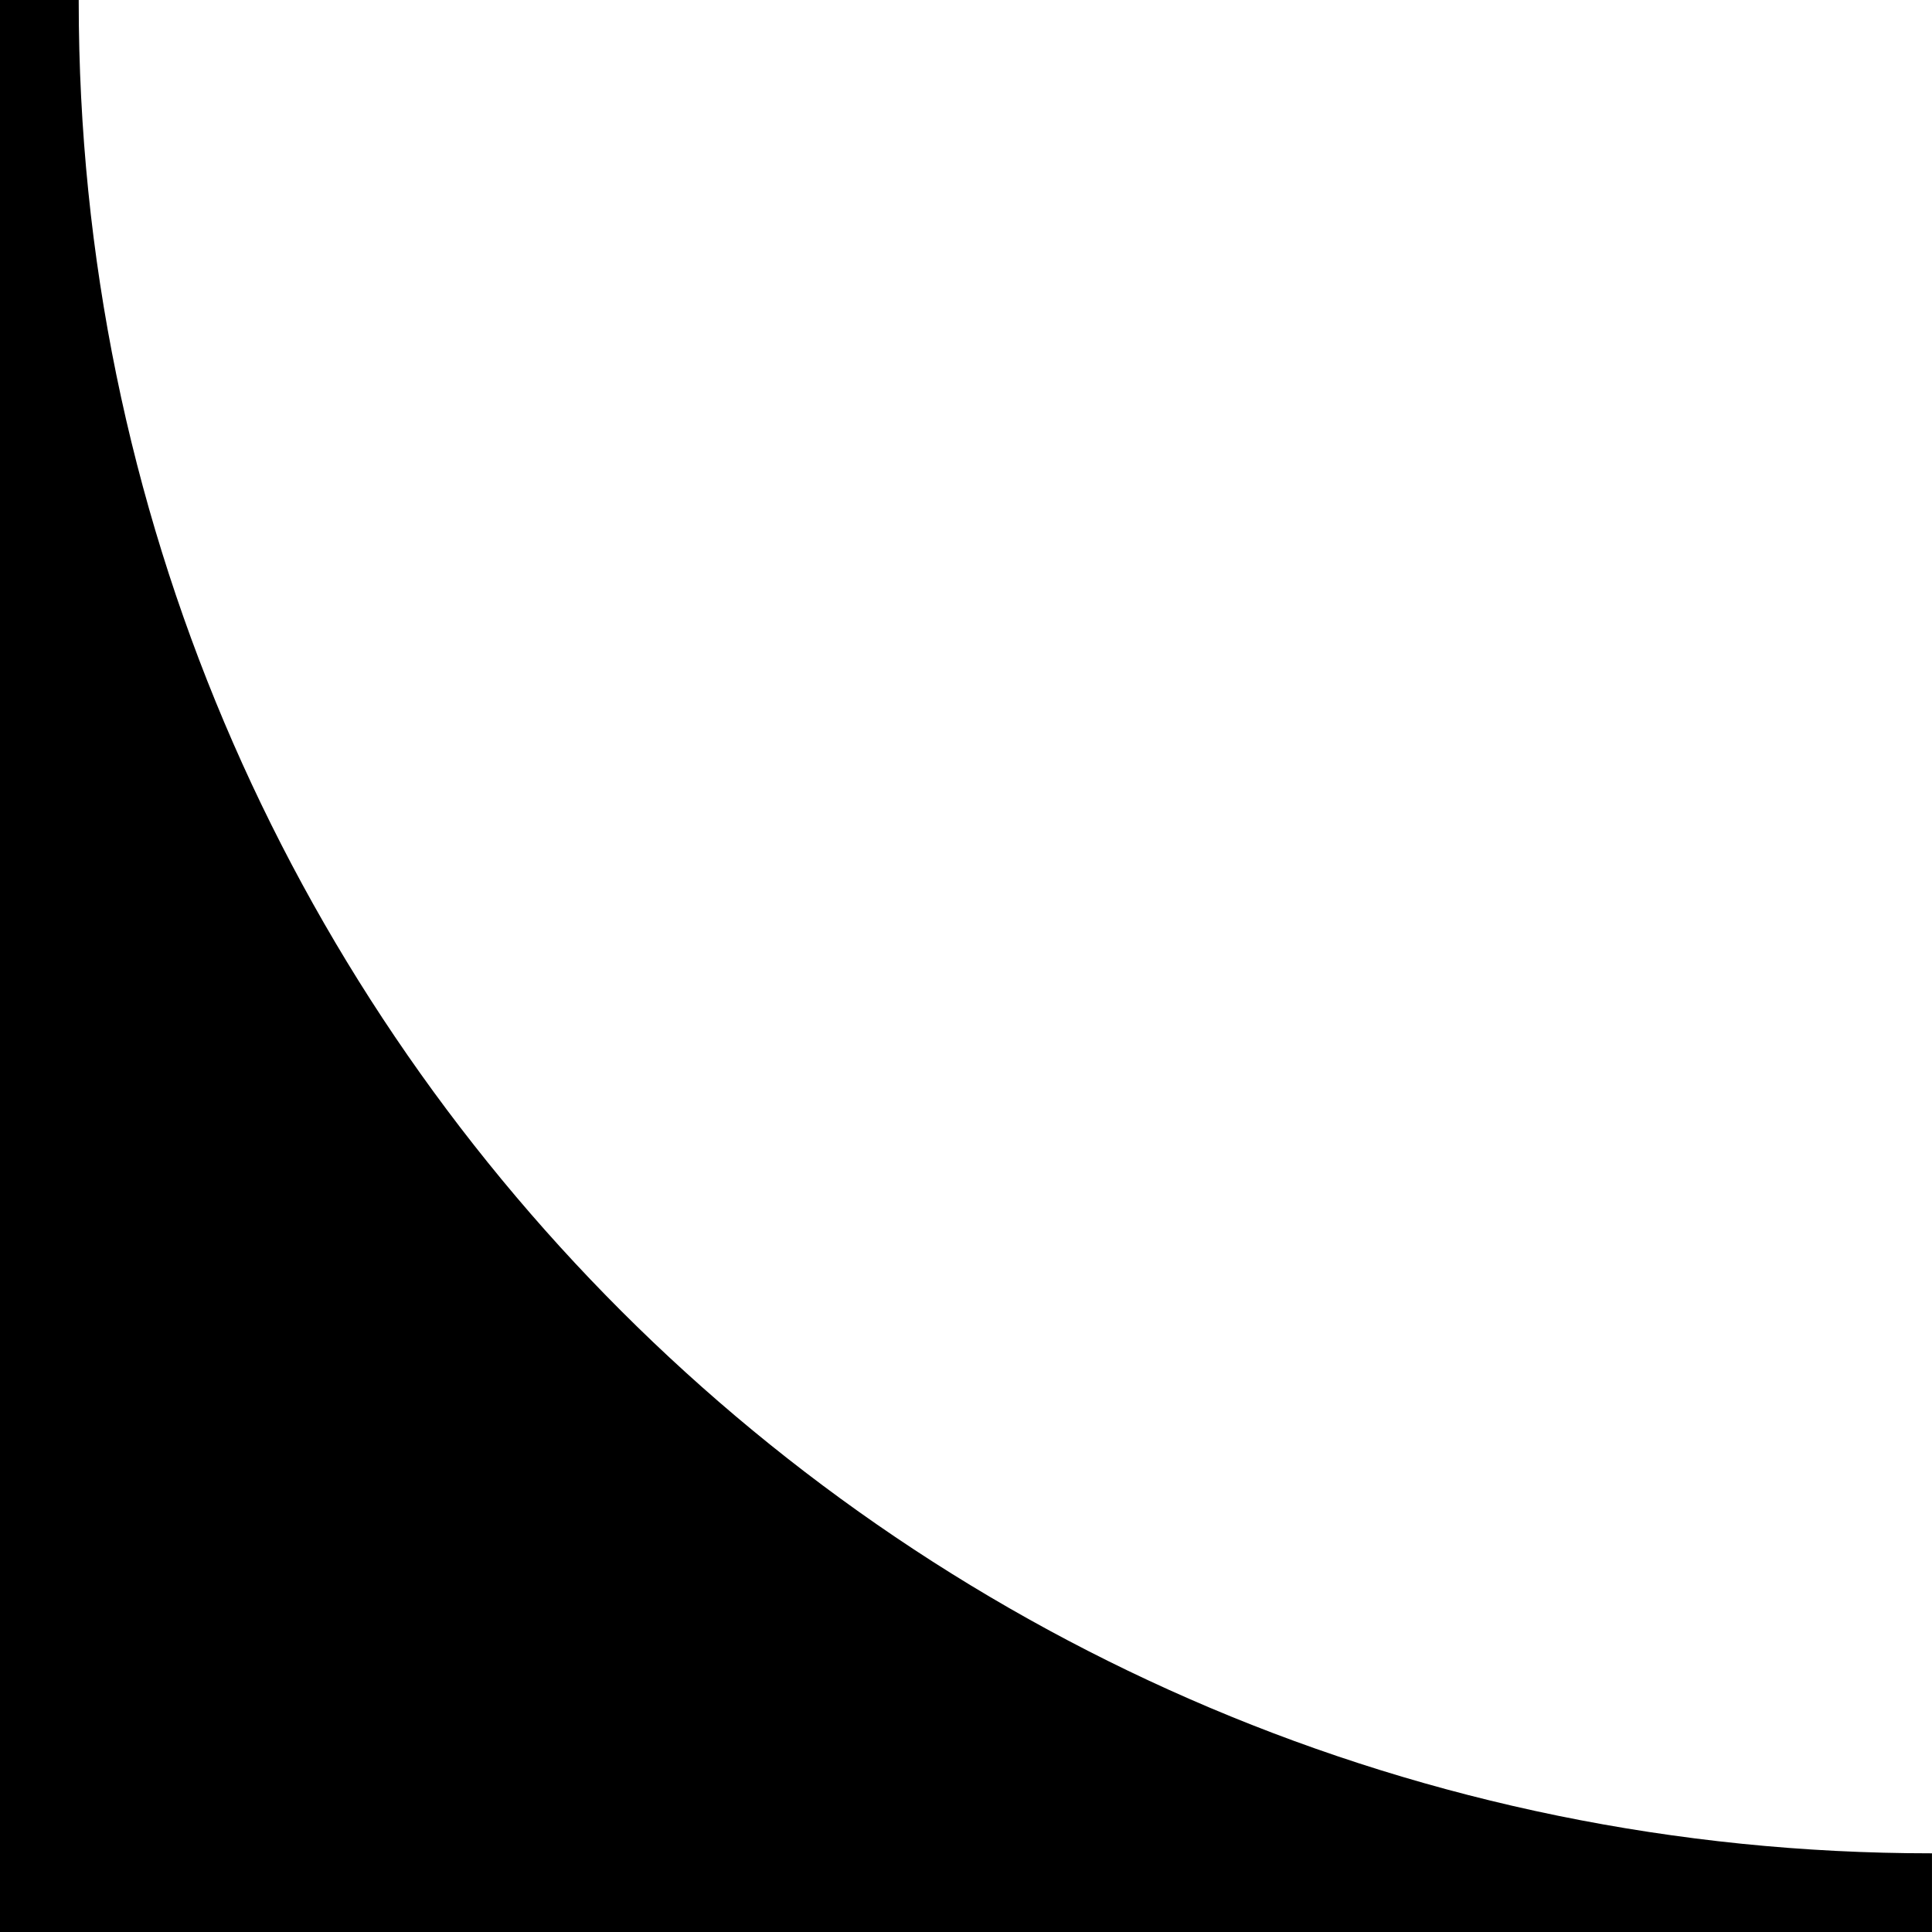 <?xml version="1.0" encoding="UTF-8"?> <svg xmlns="http://www.w3.org/2000/svg" width="717" height="717" viewBox="0 0 717 717" fill="none"> <path d="M716.991 687.797V716.999L0 716.999L0 0L29.213 0V0.63C29.213 380.159 336.999 687.797 716.633 687.797H716.991Z" fill="black"></path> </svg> 